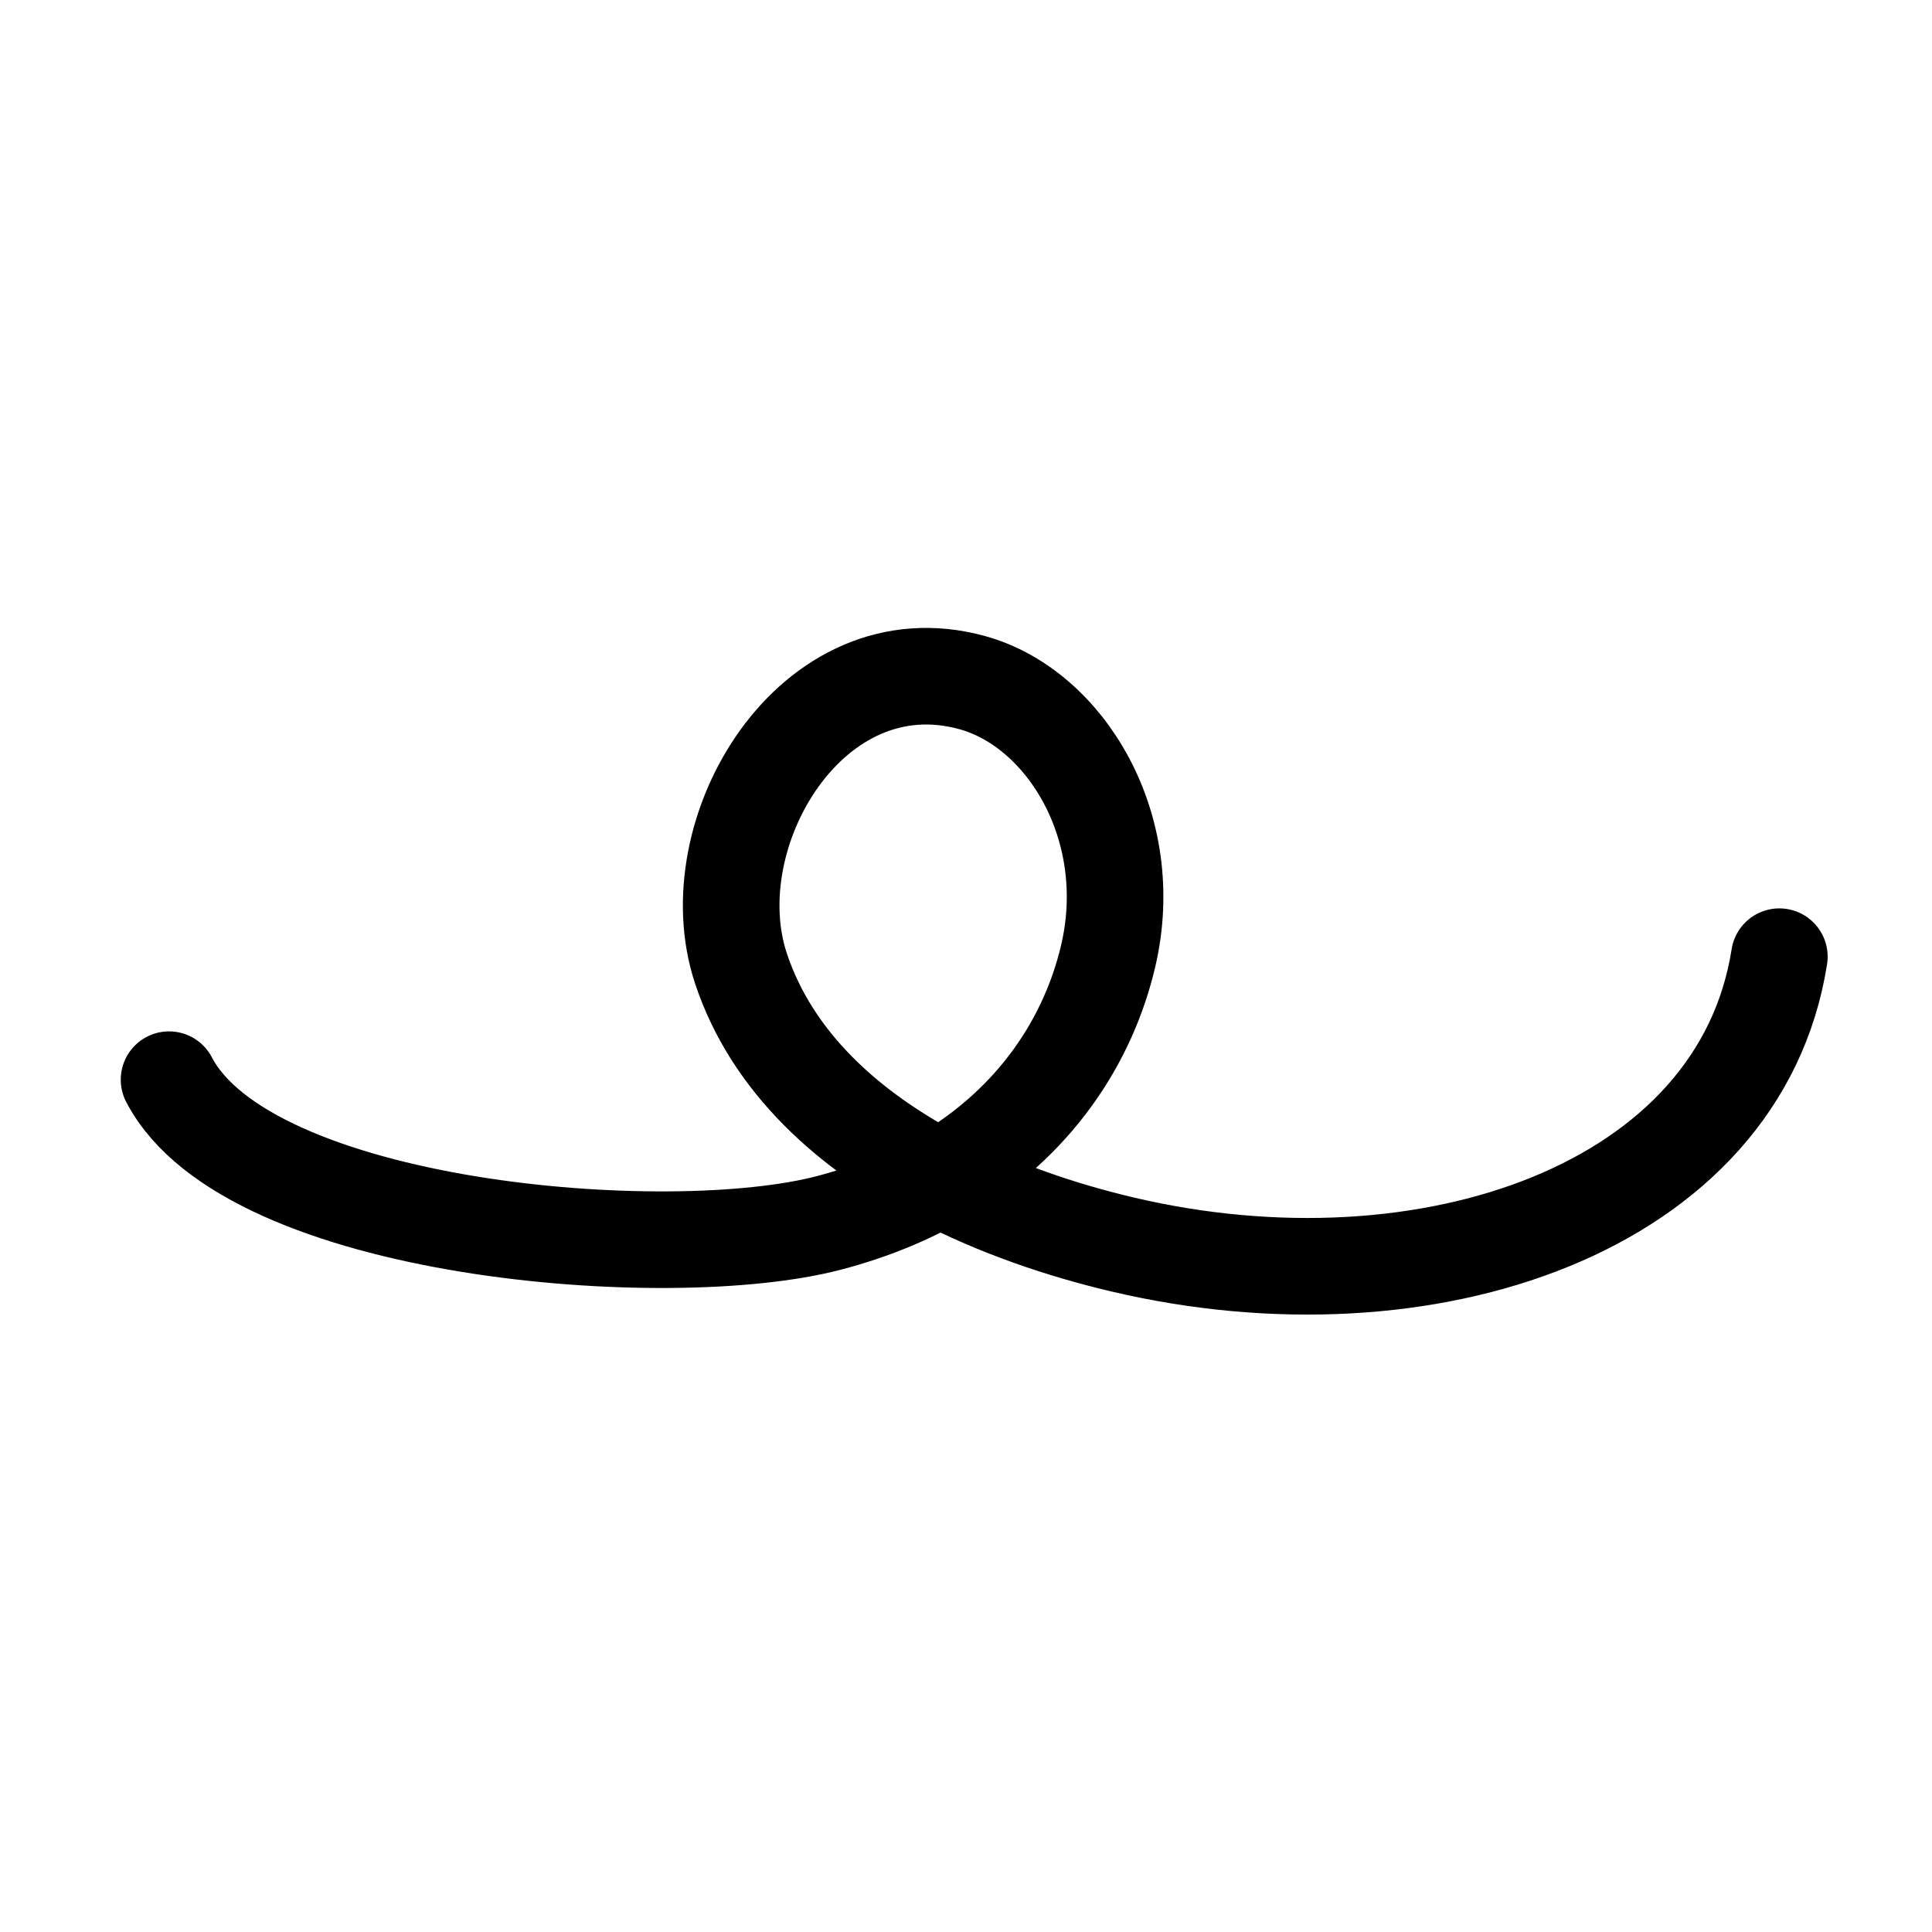 <svg width="80" height="80" viewBox="0 0 80 80" fill="none" xmlns="http://www.w3.org/2000/svg">
<path d="M73.679 39.614C72.048 50.035 59.093 54.498 46.501 51.536C43.952 50.937 41.311 50.038 38.911 48.788M7 44.707C10.268 50.988 27.664 52.392 34.341 50.633C36.071 50.177 37.59 49.547 38.911 48.788M38.911 48.788C42.883 46.504 45.079 43.042 45.889 39.579C47.131 34.267 44.128 29.337 40.265 28.268C33.609 26.425 28.817 34.502 30.683 40.107C31.979 44.001 35.149 46.827 38.911 48.788Z" stroke="black" stroke-width="4" stroke-linecap="round" stroke-linejoin="round"/>
</svg>
